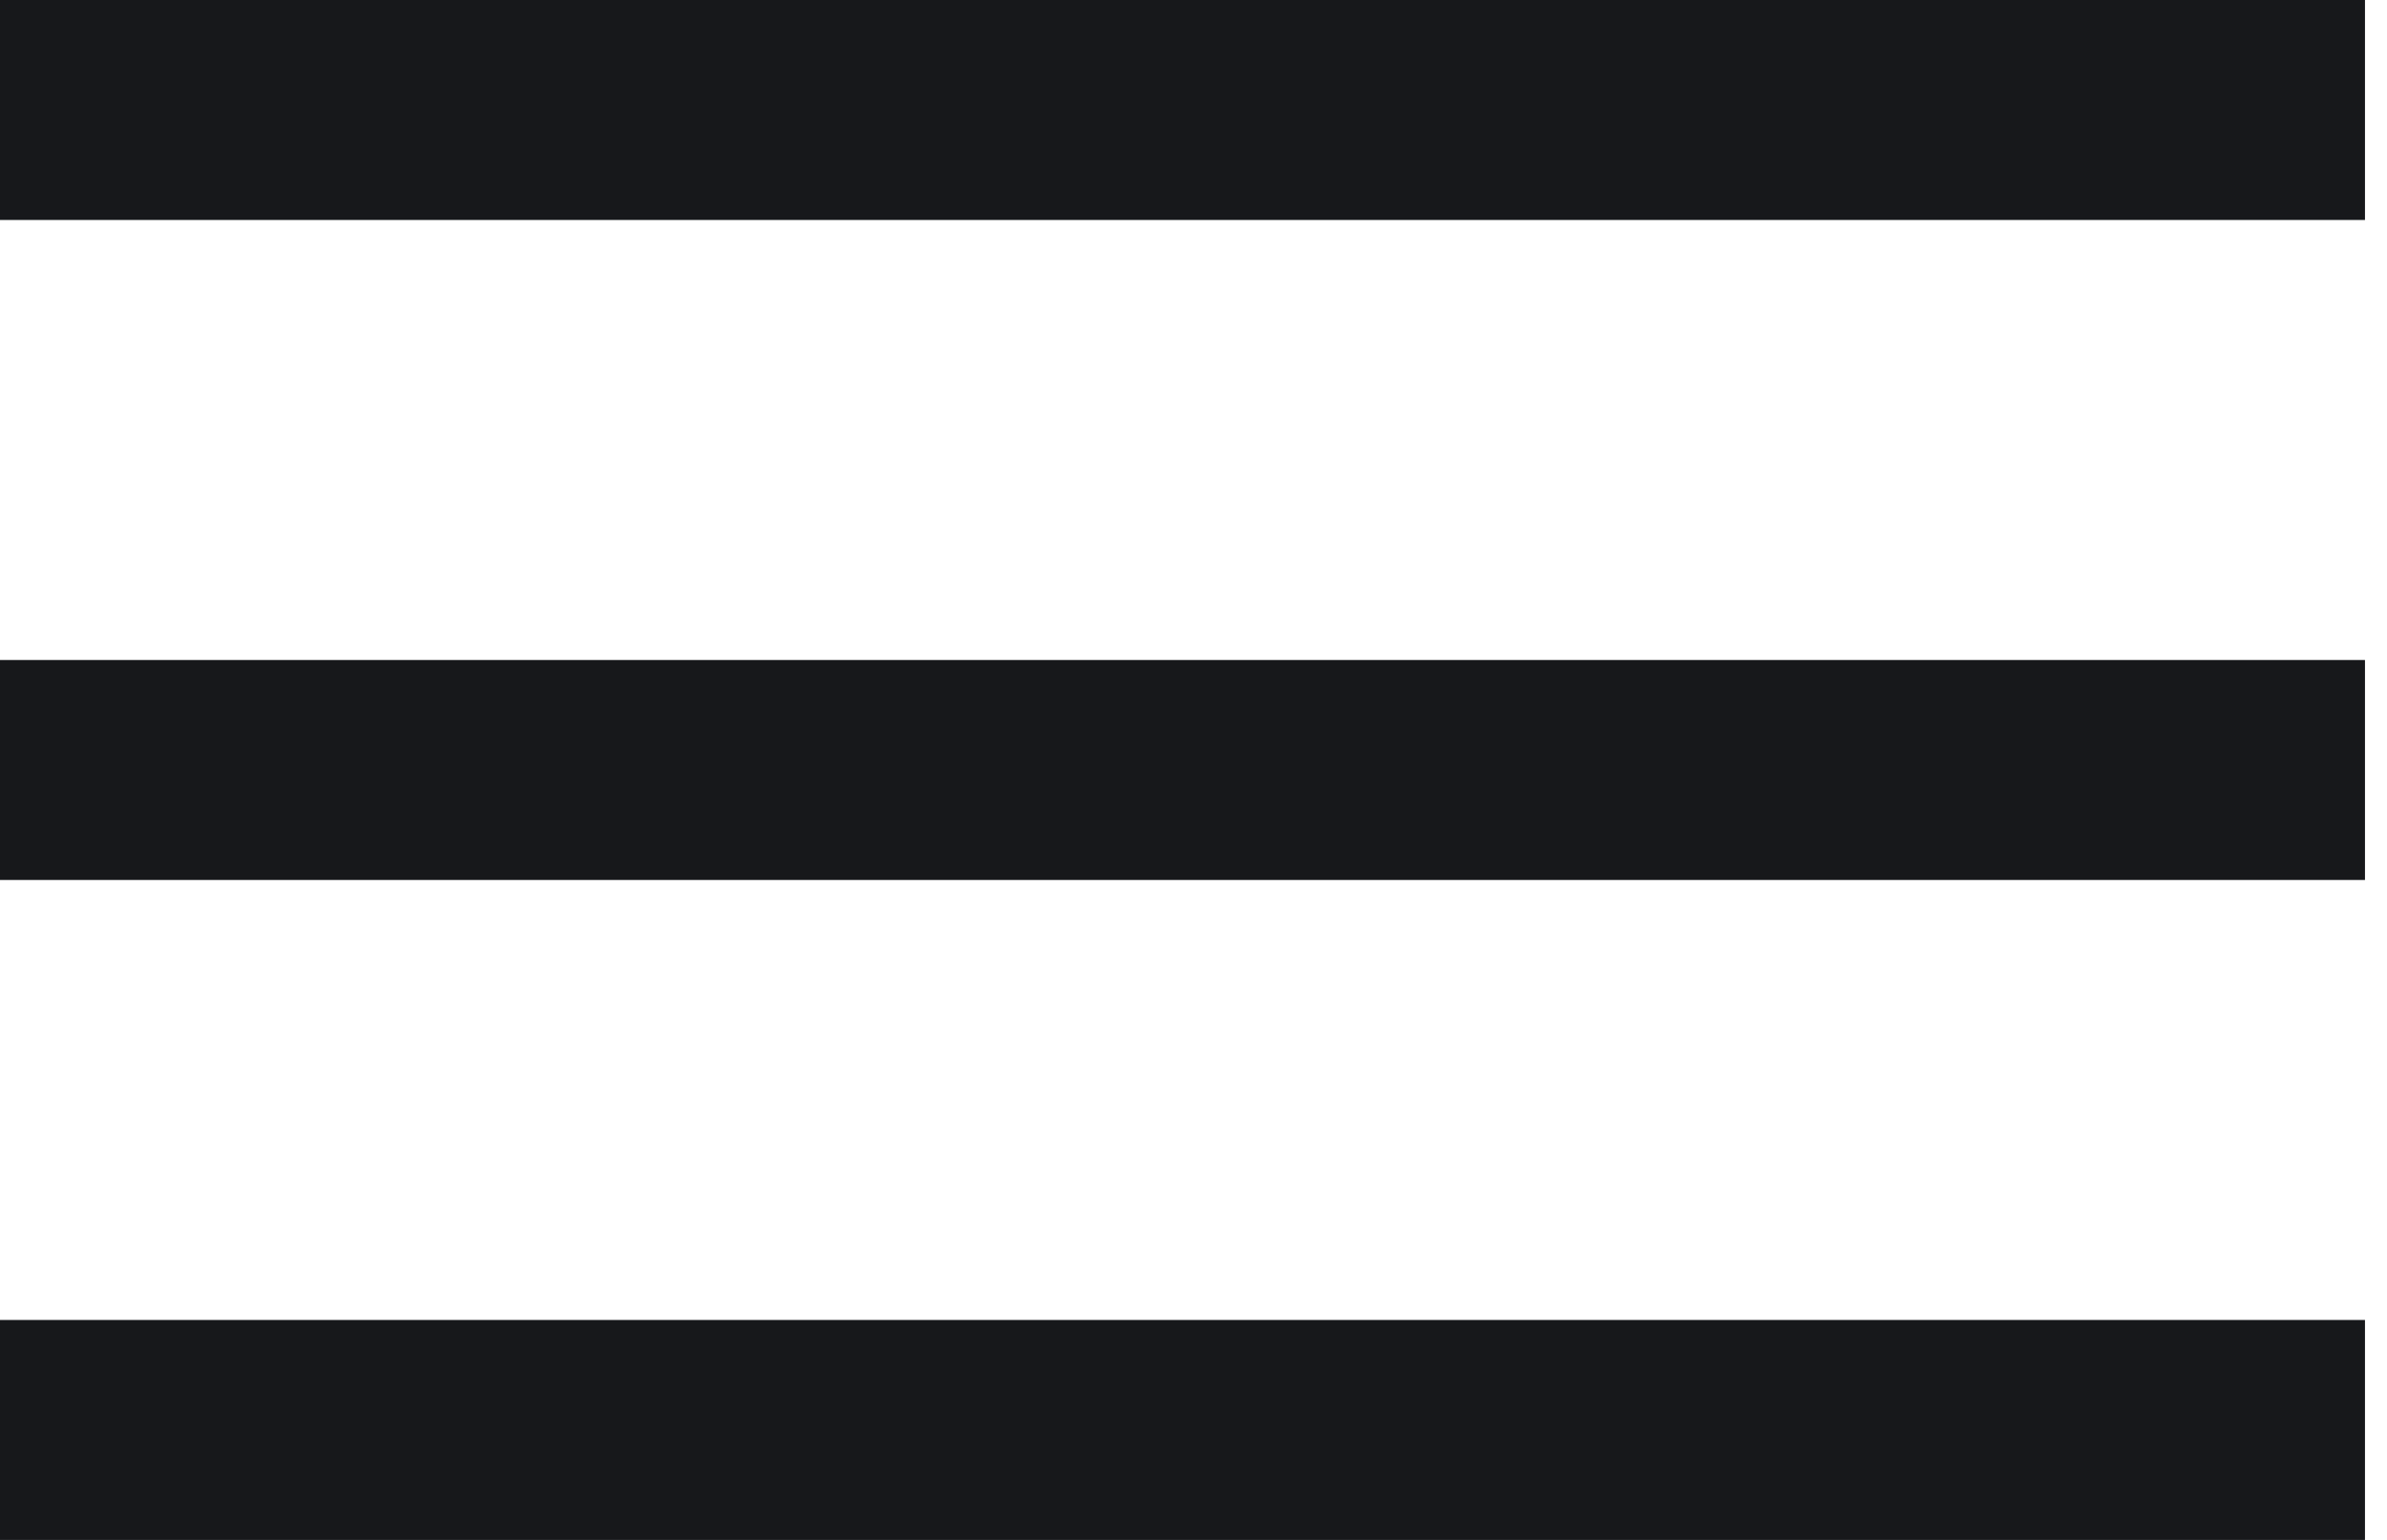 <?xml version="1.0" encoding="UTF-8"?> <svg xmlns="http://www.w3.org/2000/svg" width="31" height="20" viewBox="0 0 31 20" fill="none"><rect width="30.714" height="2.857" fill="#17181B"></rect><rect y="8.572" width="30.714" height="2.857" fill="#17181B"></rect><rect y="17.143" width="30.714" height="2.857" fill="#17181B"></rect></svg> 